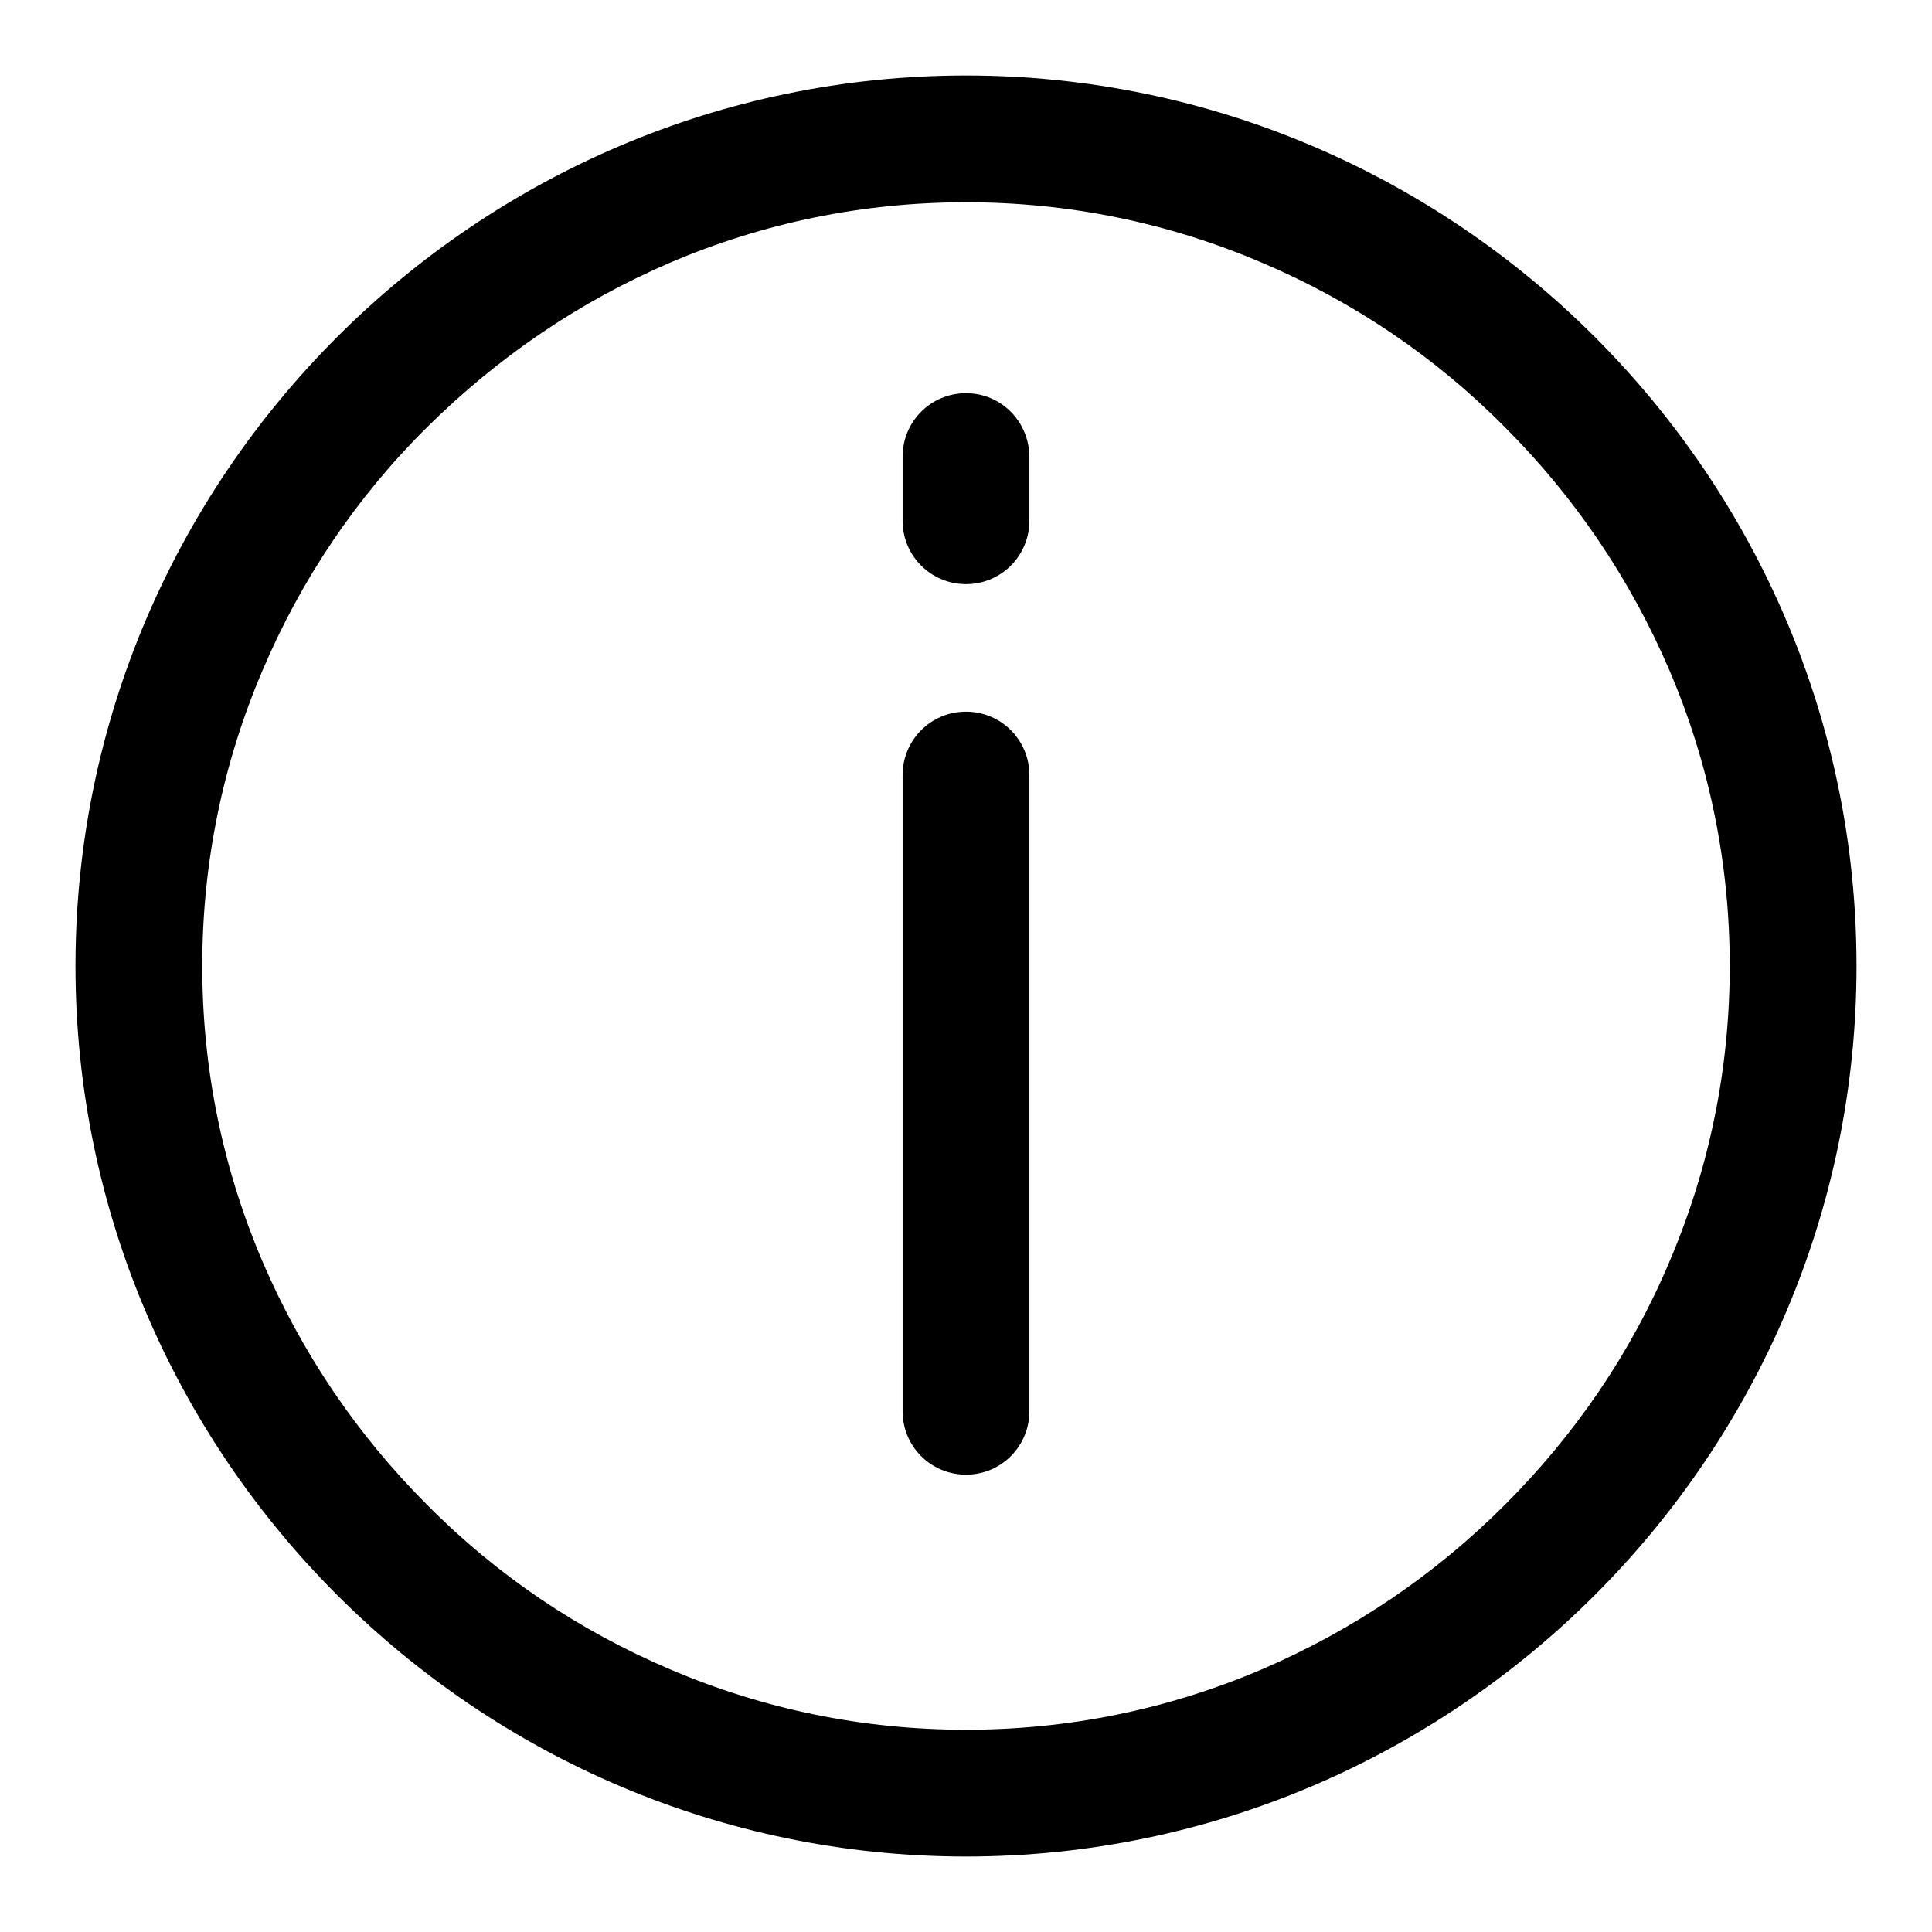 <?xml version="1.0" encoding="utf-8"?>
<!-- Svg Vector Icons : http://www.onlinewebfonts.com/icon -->
<!DOCTYPE svg PUBLIC "-//W3C//DTD SVG 1.1//EN" "http://www.w3.org/Graphics/SVG/1.1/DTD/svg11.dtd">
<svg version="1.1" xmlns="http://www.w3.org/2000/svg" xmlns:xlink="http://www.w3.org/1999/xlink" x="0px" y="0px" viewBox="0 0 256 256" enable-background="new 0 0 256 256" xml:space="preserve">
<g> <path fill="#000000" d="M128,10C63.1,10,10,63.1,10,128c0,64.9,53.1,118,118,118c64.9,0,118-53.1,118-118C246,63.1,192.9,10,128,10 z M199.4,199.4c-9.3,9.3-20.1,16.6-32.2,21.8c-12.4,5.3-25.6,8-39.2,8c-13.6,0-26.8-2.7-39.2-8c-12-5.1-22.9-12.4-32.2-21.8 c-9.3-9.3-16.6-20.1-21.8-32.2c-5.3-12.4-8-25.6-8-39.2c0-13.6,2.7-26.8,8-39.2c5.1-12,12.4-22.9,21.8-32.2s20.1-16.6,32.2-21.8 c12.4-5.3,25.6-8,39.2-8c13.6,0,26.8,2.7,39.2,8c12,5.1,22.9,12.4,32.2,21.8c9.3,9.3,16.6,20.1,21.8,32.2c5.3,12.4,8,25.6,8,39.2 c0,13.6-2.7,26.8-8,39.2C216.1,179.3,208.7,190.1,199.4,199.4L199.4,199.4z M128,52.1c-4.7,0-8.4,3.8-8.4,8.4V69 c0,4.7,3.8,8.4,8.4,8.4c4.7,0,8.4-3.8,8.4-8.4v-8.4C136.4,55.9,132.7,52.1,128,52.1z M128,94.3c-4.7,0-8.4,3.8-8.4,8.4V187 c0,4.7,3.8,8.4,8.4,8.4c4.7,0,8.4-3.8,8.4-8.4v-84.3C136.4,98.1,132.7,94.3,128,94.3z"/></g>
</svg>